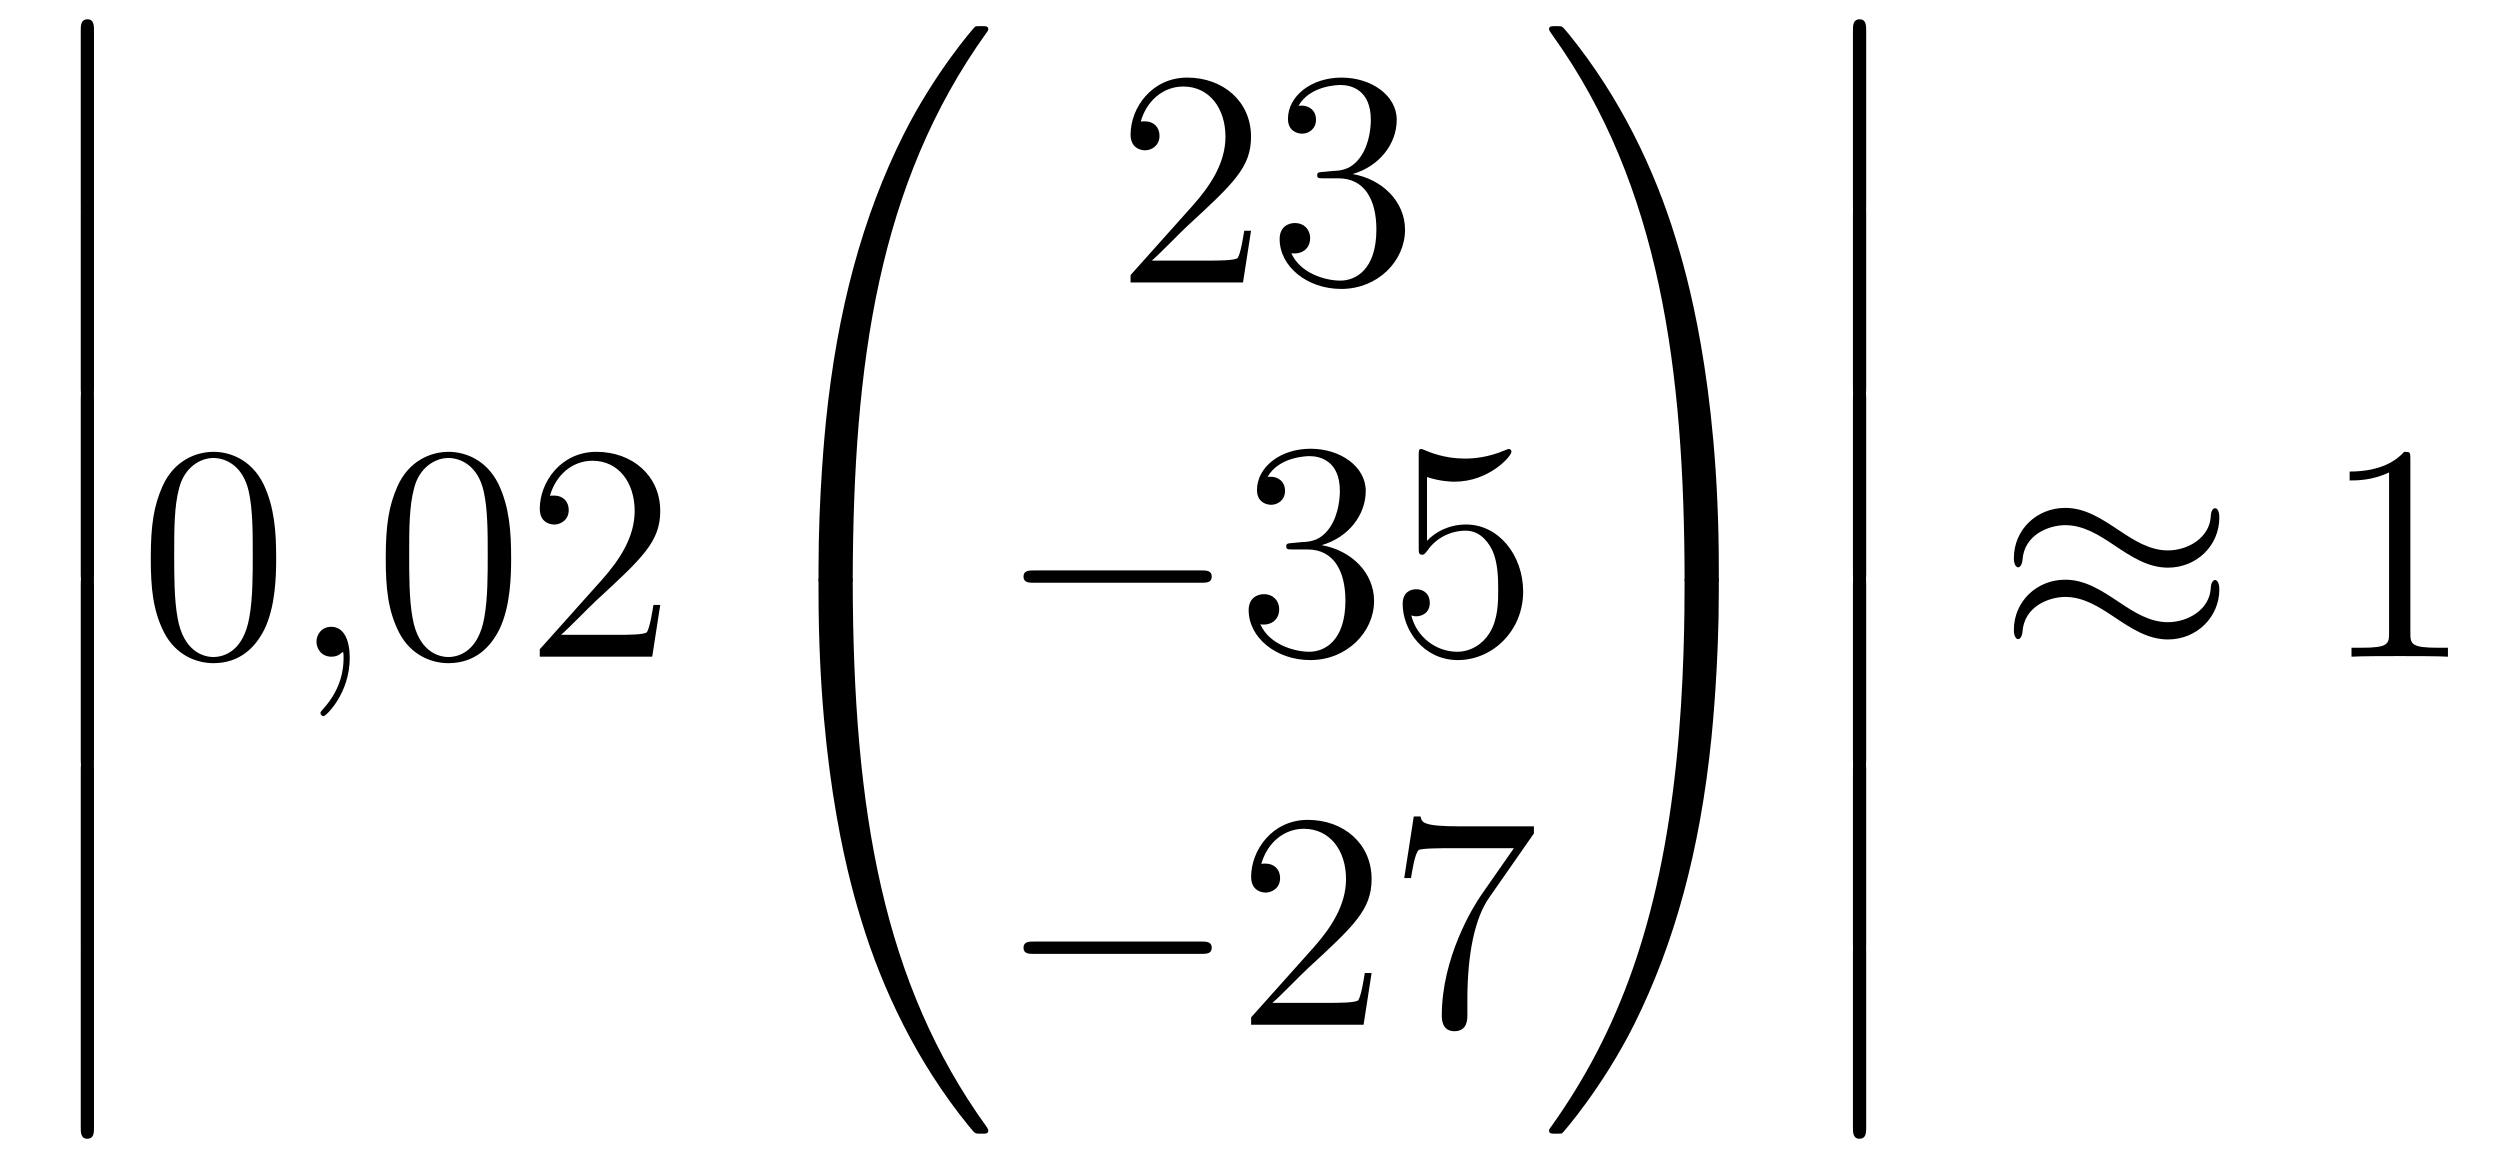 <?xml version='1.0'?>
<!-- This file was generated by dvisvgm 1.14.1 -->
<svg height='45pt' version='1.1' viewBox='0 -45 97 45' width='97pt' xmlns='http://www.w3.org/2000/svg' xmlns:xlink='http://www.w3.org/1999/xlink'>
<g id='page1'>
<g transform='matrix(1 0 0 1 -127 622)'>
<path d='M130.133 -659.019C130.133 -658.827 130.133 -658.577 130.384 -658.577C130.647 -658.577 130.647 -658.816 130.647 -659.019V-665.809C130.647 -666 130.647 -666.251 130.396 -666.251C130.133 -666.251 130.133 -666.012 130.133 -665.809V-659.019Z' fill-rule='evenodd'/>
<path d='M130.133 -651.939C130.133 -651.747 130.133 -651.497 130.384 -651.497C130.647 -651.497 130.647 -651.736 130.647 -651.939V-658.729C130.647 -658.92 130.647 -659.171 130.396 -659.171C130.133 -659.171 130.133 -658.932 130.133 -658.729V-651.939Z' fill-rule='evenodd'/>
<path d='M130.133 -644.739C130.133 -644.547 130.133 -644.297 130.384 -644.297C130.647 -644.297 130.647 -644.536 130.647 -644.739V-651.529C130.647 -651.72 130.647 -651.971 130.396 -651.971C130.133 -651.971 130.133 -651.732 130.133 -651.529V-644.739Z' fill-rule='evenodd'/>
<path d='M130.133 -637.539C130.133 -637.347 130.133 -637.097 130.384 -637.097C130.647 -637.097 130.647 -637.336 130.647 -637.539V-644.329C130.647 -644.52 130.647 -644.771 130.396 -644.771C130.133 -644.771 130.133 -644.532 130.133 -644.329V-637.539Z' fill-rule='evenodd'/>
<path d='M130.133 -630.339C130.133 -630.147 130.133 -629.897 130.384 -629.897C130.647 -629.897 130.647 -630.136 130.647 -630.339V-637.129C130.647 -637.32 130.647 -637.571 130.396 -637.571C130.133 -637.571 130.133 -637.332 130.133 -637.129V-630.339Z' fill-rule='evenodd'/>
<path d='M130.133 -623.259C130.133 -623.067 130.133 -622.817 130.384 -622.817C130.647 -622.817 130.647 -623.056 130.647 -623.259V-630.049C130.647 -630.24 130.647 -630.491 130.396 -630.491C130.133 -630.491 130.133 -630.252 130.133 -630.049V-623.259Z' fill-rule='evenodd'/>
<path d='M137.715 -645.345C137.715 -646.338 137.656 -647.306 137.225 -648.214C136.735 -649.207 135.874 -649.469 135.289 -649.469C134.595 -649.469 133.747 -649.123 133.304 -648.131C132.97 -647.377 132.85 -646.636 132.85 -645.345C132.85 -644.186 132.934 -643.313 133.364 -642.464C133.83 -641.556 134.655 -641.269 135.277 -641.269C136.317 -641.269 136.914 -641.891 137.261 -642.584C137.692 -643.48 137.715 -644.652 137.715 -645.345ZM135.277 -641.508C134.894 -641.508 134.117 -641.723 133.89 -643.026C133.759 -643.743 133.759 -644.652 133.759 -645.489C133.759 -646.469 133.759 -647.353 133.95 -648.059C134.153 -648.86 134.763 -649.23 135.277 -649.23C135.731 -649.23 136.424 -648.955 136.652 -647.928C136.807 -647.246 136.807 -646.302 136.807 -645.489C136.807 -644.688 136.807 -643.779 136.675 -643.05C136.448 -641.735 135.695 -641.508 135.277 -641.508Z' fill-rule='evenodd'/>
<path d='M140.57 -641.472C140.57 -642.166 140.343 -642.68 139.853 -642.68C139.47 -642.68 139.279 -642.369 139.279 -642.106C139.279 -641.843 139.458 -641.52 139.865 -641.52C140.02 -641.52 140.151 -641.568 140.259 -641.675C140.283 -641.699 140.295 -641.699 140.307 -641.699C140.331 -641.699 140.331 -641.532 140.331 -641.472C140.331 -641.078 140.259 -640.301 139.566 -639.524C139.434 -639.38 139.434 -639.356 139.434 -639.333C139.434 -639.273 139.494 -639.213 139.554 -639.213C139.65 -639.213 140.57 -640.098 140.57 -641.472Z' fill-rule='evenodd'/>
<path d='M146.832 -645.345C146.832 -646.338 146.773 -647.306 146.343 -648.214C145.853 -649.207 144.992 -649.469 144.406 -649.469C143.712 -649.469 142.864 -649.123 142.422 -648.131C142.087 -647.377 141.967 -646.636 141.967 -645.345C141.967 -644.186 142.051 -643.313 142.481 -642.464C142.947 -641.556 143.772 -641.269 144.394 -641.269C145.434 -641.269 146.032 -641.891 146.378 -642.584C146.809 -643.48 146.832 -644.652 146.832 -645.345ZM144.394 -641.508C144.012 -641.508 143.234 -641.723 143.007 -643.026C142.876 -643.743 142.876 -644.652 142.876 -645.489C142.876 -646.469 142.876 -647.353 143.067 -648.059C143.27 -648.86 143.88 -649.23 144.394 -649.23C144.848 -649.23 145.542 -648.955 145.769 -647.928C145.924 -647.246 145.924 -646.302 145.924 -645.489C145.924 -644.688 145.924 -643.779 145.793 -643.05C145.566 -641.735 144.813 -641.508 144.394 -641.508ZM152.617 -643.528H152.354C152.318 -643.325 152.222 -642.667 152.103 -642.476C152.019 -642.369 151.338 -642.369 150.979 -642.369H148.768C149.091 -642.644 149.82 -643.409 150.131 -643.696C151.947 -645.369 152.617 -645.991 152.617 -647.174C152.617 -648.549 151.529 -649.469 150.142 -649.469S147.943 -648.286 147.943 -647.258C147.943 -646.648 148.469 -646.648 148.505 -646.648C148.756 -646.648 149.067 -646.827 149.067 -647.21C149.067 -647.545 148.839 -647.772 148.505 -647.772C148.397 -647.772 148.373 -647.772 148.337 -647.76C148.565 -648.573 149.21 -649.123 149.987 -649.123C151.003 -649.123 151.625 -648.274 151.625 -647.174C151.625 -646.158 151.039 -645.273 150.358 -644.508L147.943 -641.807V-641.52H152.306L152.617 -643.528Z' fill-rule='evenodd'/>
<path d='M159.751 -644.361C160.014 -644.361 160.086 -644.361 160.086 -644.529C160.109 -652.908 161.078 -659.866 165.262 -665.711C165.345 -665.819 165.345 -665.843 165.345 -665.867C165.345 -665.986 165.262 -665.986 165.07 -665.986S164.855 -665.986 164.831 -665.962C164.783 -665.927 163.265 -664.181 162.058 -661.778C160.48 -658.623 159.488 -655 159.046 -650.649C159.01 -650.278 158.759 -647.792 158.759 -644.959V-644.493C158.771 -644.361 158.842 -644.361 159.093 -644.361H159.751Z' fill-rule='evenodd'/>
<path d='M159.093 -644.638C158.842 -644.638 158.771 -644.638 158.759 -644.506V-644.04C158.759 -636.736 160.062 -632.457 160.432 -631.249C161.245 -628.595 162.572 -625.798 164.568 -623.336C164.748 -623.12 164.795 -623.061 164.843 -623.037C164.867 -623.025 164.879 -623.013 165.07 -623.013S165.345 -623.013 165.345 -623.132C165.345 -623.156 165.345 -623.18 165.274 -623.288C161.293 -628.811 160.098 -635.457 160.086 -644.47C160.086 -644.638 160.014 -644.638 159.751 -644.638H159.093Z' fill-rule='evenodd'/>
<path d='M175.54 -658.048H175.277C175.241 -657.845 175.145 -657.187 175.026 -656.996C174.942 -656.889 174.261 -656.889 173.902 -656.889H171.691C172.013 -657.164 172.743 -657.929 173.053 -658.216C174.87 -659.889 175.54 -660.511 175.54 -661.694C175.54 -663.069 174.452 -663.989 173.065 -663.989S170.866 -662.806 170.866 -661.778C170.866 -661.168 171.392 -661.168 171.428 -661.168C171.679 -661.168 171.989 -661.347 171.989 -661.73C171.989 -662.065 171.762 -662.292 171.428 -662.292C171.32 -662.292 171.296 -662.292 171.26 -662.28C171.488 -663.093 172.133 -663.643 172.91 -663.643C173.926 -663.643 174.548 -662.794 174.548 -661.694C174.548 -660.678 173.962 -659.793 173.281 -659.028L170.866 -656.327V-656.04H175.229L175.54 -658.048ZM178.36 -660.332C178.156 -660.32 178.108 -660.307 178.108 -660.2C178.108 -660.081 178.168 -660.081 178.383 -660.081H178.933C179.949 -660.081 180.404 -659.244 180.404 -658.096C180.404 -656.53 179.591 -656.112 179.005 -656.112C178.431 -656.112 177.451 -656.387 177.104 -657.176C177.487 -657.116 177.833 -657.331 177.833 -657.761C177.833 -658.108 177.582 -658.347 177.248 -658.347C176.961 -658.347 176.65 -658.18 176.65 -657.726C176.65 -656.662 177.714 -655.789 179.041 -655.789C180.463 -655.789 181.515 -656.877 181.515 -658.084C181.515 -659.184 180.631 -660.045 179.483 -660.248C180.523 -660.547 181.193 -661.419 181.193 -662.352C181.193 -663.296 180.212 -663.989 179.053 -663.989C177.857 -663.989 176.973 -663.26 176.973 -662.388C176.973 -661.909 177.343 -661.814 177.523 -661.814C177.774 -661.814 178.061 -661.993 178.061 -662.352C178.061 -662.734 177.774 -662.902 177.511 -662.902C177.439 -662.902 177.415 -662.902 177.379 -662.89C177.833 -663.702 178.957 -663.702 179.017 -663.702C179.412 -663.702 180.188 -663.523 180.188 -662.352C180.188 -662.125 180.153 -661.455 179.806 -660.941C179.447 -660.415 179.041 -660.379 178.718 -660.367L178.36 -660.332Z' fill-rule='evenodd'/>
<path d='M173.598 -644.389C173.801 -644.389 174.016 -644.389 174.016 -644.628C174.016 -644.868 173.801 -644.868 173.598 -644.868H167.131C166.928 -644.868 166.712 -644.868 166.712 -644.628C166.712 -644.389 166.928 -644.389 167.131 -644.389H173.598Z' fill-rule='evenodd'/>
<path d='M177.158 -645.932C176.955 -645.92 176.907 -645.907 176.907 -645.8C176.907 -645.681 176.967 -645.681 177.182 -645.681H177.732C178.748 -645.681 179.202 -644.844 179.202 -643.696C179.202 -642.13 178.389 -641.712 177.803 -641.712C177.23 -641.712 176.249 -641.987 175.903 -642.776C176.285 -642.716 176.632 -642.931 176.632 -643.361C176.632 -643.708 176.381 -643.947 176.046 -643.947C175.759 -643.947 175.448 -643.78 175.448 -643.326C175.448 -642.262 176.512 -641.389 177.839 -641.389C179.262 -641.389 180.314 -642.477 180.314 -643.684C180.314 -644.784 179.429 -645.645 178.281 -645.848C179.321 -646.147 179.991 -647.019 179.991 -647.952C179.991 -648.896 179.011 -649.589 177.851 -649.589C176.656 -649.589 175.771 -648.86 175.771 -647.988C175.771 -647.509 176.142 -647.414 176.321 -647.414C176.572 -647.414 176.859 -647.593 176.859 -647.952C176.859 -648.334 176.572 -648.502 176.309 -648.502C176.237 -648.502 176.214 -648.502 176.178 -648.49C176.632 -649.302 177.756 -649.302 177.815 -649.302C178.21 -649.302 178.987 -649.123 178.987 -647.952C178.987 -647.725 178.951 -647.055 178.604 -646.541C178.246 -646.015 177.839 -645.979 177.516 -645.967L177.158 -645.932ZM182.368 -648.49C182.882 -648.322 183.301 -648.31 183.432 -648.31C184.783 -648.31 185.644 -649.302 185.644 -649.47C185.644 -649.518 185.62 -649.578 185.548 -649.578C185.524 -649.578 185.5 -649.578 185.393 -649.53C184.723 -649.243 184.149 -649.207 183.839 -649.207C183.05 -649.207 182.488 -649.446 182.261 -649.542C182.177 -649.578 182.153 -649.578 182.141 -649.578C182.046 -649.578 182.046 -649.506 182.046 -649.314V-645.764C182.046 -645.549 182.046 -645.477 182.189 -645.477C182.249 -645.477 182.261 -645.489 182.38 -645.633C182.715 -646.123 183.277 -646.41 183.874 -646.41C184.508 -646.41 184.819 -645.824 184.914 -645.621C185.118 -645.154 185.13 -644.569 185.13 -644.114C185.13 -643.66 185.13 -642.979 184.795 -642.441C184.532 -642.011 184.066 -641.712 183.54 -641.712C182.751 -641.712 181.974 -642.25 181.758 -643.122C181.818 -643.098 181.89 -643.087 181.95 -643.087C182.153 -643.087 182.476 -643.206 182.476 -643.612C182.476 -643.947 182.249 -644.138 181.95 -644.138C181.735 -644.138 181.424 -644.031 181.424 -643.565C181.424 -642.548 182.237 -641.389 183.564 -641.389C184.914 -641.389 186.098 -642.525 186.098 -644.043C186.098 -645.465 185.142 -646.649 183.887 -646.649C183.205 -646.649 182.679 -646.35 182.368 -646.015V-648.49Z' fill-rule='evenodd'/>
<path d='M173.598 -629.989C173.801 -629.989 174.016 -629.989 174.016 -630.228C174.016 -630.468 173.801 -630.468 173.598 -630.468H167.131C166.928 -630.468 166.712 -630.468 166.712 -630.228C166.712 -629.989 166.928 -629.989 167.131 -629.989H173.598Z' fill-rule='evenodd'/>
<path d='M180.218 -629.248H179.955C179.919 -629.045 179.824 -628.387 179.704 -628.196C179.62 -628.089 178.939 -628.089 178.581 -628.089H176.369C176.692 -628.364 177.421 -629.129 177.732 -629.416C179.549 -631.089 180.218 -631.711 180.218 -632.894C180.218 -634.269 179.13 -635.189 177.744 -635.189C176.357 -635.189 175.544 -634.006 175.544 -632.978C175.544 -632.368 176.07 -632.368 176.106 -632.368C176.357 -632.368 176.668 -632.547 176.668 -632.93C176.668 -633.265 176.44 -633.492 176.106 -633.492C175.998 -633.492 175.974 -633.492 175.939 -633.48C176.166 -634.293 176.811 -634.843 177.588 -634.843C178.604 -634.843 179.226 -633.994 179.226 -632.894C179.226 -631.878 178.64 -630.993 177.959 -630.228L175.544 -627.527V-627.24H179.907L180.218 -629.248ZM186.516 -634.663V-634.938H183.635C182.189 -634.938 182.165 -635.094 182.117 -635.321H181.854L181.484 -632.93H181.747C181.783 -633.145 181.89 -633.887 182.046 -634.018C182.141 -634.09 183.038 -634.09 183.205 -634.09H185.739L184.472 -632.273C184.149 -631.807 182.942 -629.846 182.942 -627.599C182.942 -627.467 182.942 -626.989 183.432 -626.989C183.934 -626.989 183.934 -627.455 183.934 -627.611V-628.208C183.934 -629.989 184.221 -631.376 184.783 -632.177L186.516 -634.663Z' fill-rule='evenodd'/>
<path d='M193.69 -644.959C193.69 -652.263 192.386 -656.542 192.016 -657.75C191.203 -660.404 189.876 -663.201 187.88 -665.663C187.7 -665.879 187.653 -665.938 187.605 -665.962C187.581 -665.974 187.569 -665.986 187.377 -665.986C187.198 -665.986 187.103 -665.986 187.103 -665.867C187.103 -665.843 187.103 -665.819 187.258 -665.604C191.418 -659.794 192.35 -652.622 192.362 -644.529C192.362 -644.361 192.434 -644.361 192.697 -644.361H193.355C193.606 -644.361 193.678 -644.361 193.69 -644.493V-644.959Z' fill-rule='evenodd'/>
<path d='M193.69 -644.506C193.678 -644.638 193.606 -644.638 193.355 -644.638H192.697C192.434 -644.638 192.362 -644.638 192.362 -644.47C192.362 -643.239 192.35 -640.394 192.04 -637.417C191.394 -631.237 189.804 -626.958 187.186 -623.288C187.103 -623.18 187.103 -623.156 187.103 -623.132C187.103 -623.013 187.198 -623.013 187.377 -623.013C187.569 -623.013 187.593 -623.013 187.617 -623.037C187.664 -623.073 189.183 -624.818 190.39 -627.221C191.968 -630.377 192.96 -633.998 193.402 -638.35C193.438 -638.72 193.69 -641.207 193.69 -644.04V-644.506Z' fill-rule='evenodd'/>
<path d='M198.894 -659.019C198.894 -658.827 198.894 -658.577 199.145 -658.577C199.408 -658.577 199.408 -658.816 199.408 -659.019V-665.809C199.408 -666 199.408 -666.251 199.157 -666.251C198.894 -666.251 198.894 -666.012 198.894 -665.809V-659.019Z' fill-rule='evenodd'/>
<path d='M198.894 -651.939C198.894 -651.747 198.894 -651.497 199.145 -651.497C199.408 -651.497 199.408 -651.736 199.408 -651.939V-658.729C199.408 -658.92 199.408 -659.171 199.157 -659.171C198.894 -659.171 198.894 -658.932 198.894 -658.729V-651.939Z' fill-rule='evenodd'/>
<path d='M198.894 -644.739C198.894 -644.547 198.894 -644.297 199.145 -644.297C199.408 -644.297 199.408 -644.536 199.408 -644.739V-651.529C199.408 -651.72 199.408 -651.971 199.157 -651.971C198.894 -651.971 198.894 -651.732 198.894 -651.529V-644.739Z' fill-rule='evenodd'/>
<path d='M198.894 -637.539C198.894 -637.347 198.894 -637.097 199.145 -637.097C199.408 -637.097 199.408 -637.336 199.408 -637.539V-644.329C199.408 -644.52 199.408 -644.771 199.157 -644.771C198.894 -644.771 198.894 -644.532 198.894 -644.329V-637.539Z' fill-rule='evenodd'/>
<path d='M198.894 -630.339C198.894 -630.147 198.894 -629.897 199.145 -629.897C199.408 -629.897 199.408 -630.136 199.408 -630.339V-637.129C199.408 -637.32 199.408 -637.571 199.157 -637.571C198.894 -637.571 198.894 -637.332 198.894 -637.129V-630.339Z' fill-rule='evenodd'/>
<path d='M198.894 -623.259C198.894 -623.067 198.894 -622.817 199.145 -622.817C199.408 -622.817 199.408 -623.056 199.408 -623.259V-630.049C199.408 -630.24 199.408 -630.491 199.157 -630.491C198.894 -630.491 198.894 -630.252 198.894 -630.049V-623.259Z' fill-rule='evenodd'/>
<path d='M213.11 -646.923C213.11 -647.174 213.028 -647.282 212.944 -647.282C212.896 -647.282 212.788 -647.234 212.777 -646.959C212.729 -646.134 211.891 -645.644 211.115 -645.644C210.421 -645.644 209.824 -646.015 209.202 -646.433C208.556 -646.863 207.911 -647.294 207.133 -647.294C206.022 -647.294 205.138 -646.445 205.138 -645.345C205.138 -645.082 205.234 -644.987 205.304 -644.987C205.424 -644.987 205.472 -645.214 205.472 -645.262C205.532 -646.266 206.512 -646.624 207.133 -646.624C207.827 -646.624 208.426 -646.254 209.046 -645.835C209.692 -645.405 210.337 -644.975 211.115 -644.975C212.226 -644.975 213.11 -645.823 213.11 -646.923ZM213.11 -644.126C213.11 -644.473 212.968 -644.497 212.944 -644.497C212.896 -644.497 212.788 -644.437 212.777 -644.174C212.729 -643.349 211.891 -642.859 211.115 -642.859C210.421 -642.859 209.824 -643.229 209.202 -643.648C208.556 -644.078 207.911 -644.508 207.133 -644.508C206.022 -644.508 205.138 -643.66 205.138 -642.56C205.138 -642.297 205.234 -642.201 205.304 -642.201C205.424 -642.201 205.472 -642.428 205.472 -642.476C205.532 -643.48 206.512 -643.839 207.133 -643.839C207.827 -643.839 208.426 -643.468 209.046 -643.05C209.692 -642.62 210.337 -642.189 211.115 -642.189C212.25 -642.189 213.11 -643.074 213.11 -644.126Z' fill-rule='evenodd'/>
<path d='M220.522 -649.182C220.522 -649.458 220.522 -649.469 220.282 -649.469C219.995 -649.147 219.397 -648.704 218.166 -648.704V-648.358C218.441 -648.358 219.038 -648.358 219.696 -648.668V-642.44C219.696 -642.01 219.66 -641.867 218.609 -641.867H218.238V-641.52C218.561 -641.544 219.72 -641.544 220.115 -641.544C220.51 -641.544 221.657 -641.544 221.98 -641.52V-641.867H221.609C220.558 -641.867 220.522 -642.01 220.522 -642.44V-649.182Z' fill-rule='evenodd'/>
</g>
</g>
</svg>
